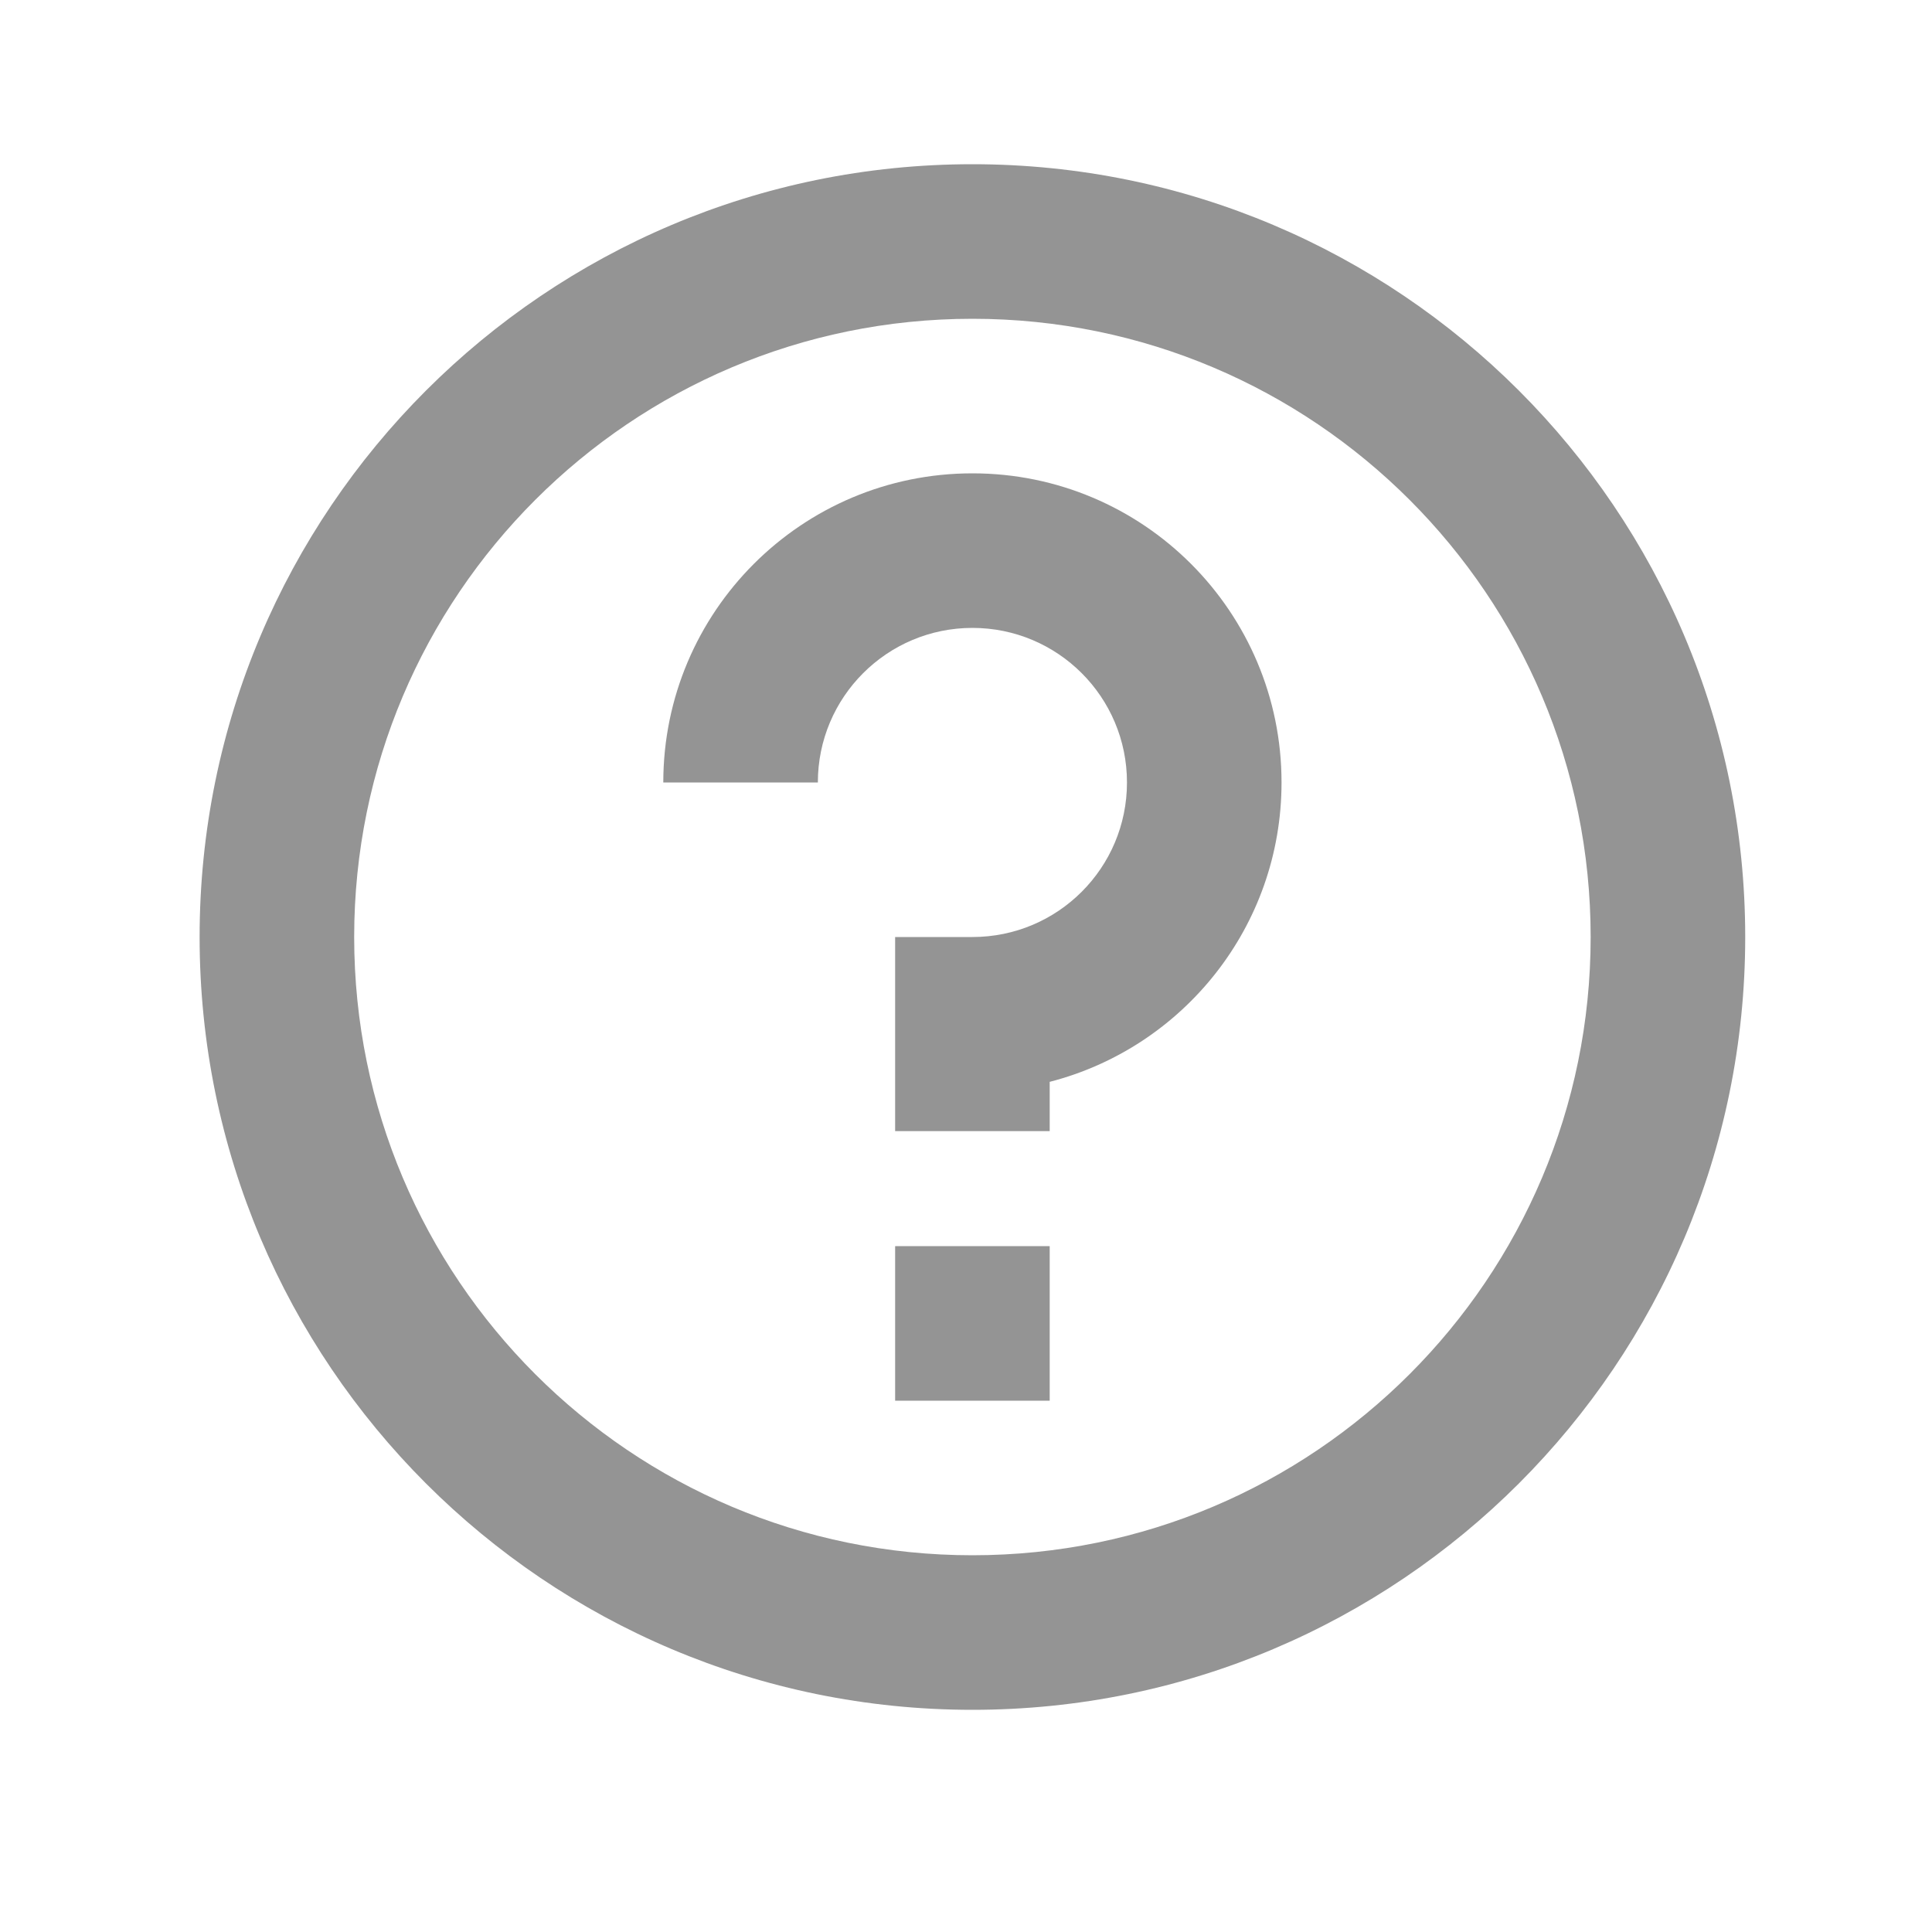 <svg xmlns="http://www.w3.org/2000/svg" fill="none" viewBox="0 0 25 25" height="25" width="25">
<path fill="#949494" d="M8.583 10.125C8.583 7.916 10.374 6.125 12.583 6.125C14.793 6.125 16.583 7.916 16.583 10.125C16.583 11.989 15.309 13.555 13.583 13.999V14.637H11.583V12.125H12.583C13.688 12.125 14.583 11.23 14.583 10.125C14.583 9.02 13.688 8.125 12.583 8.125C11.479 8.125 10.583 9.02 10.583 10.125H8.583Z"></path>
<path fill="#949494" d="M13.583 18.125V16.125H11.583V18.125H13.583Z"></path>
<path fill="#949494" d="M2.583 12.125C2.583 6.602 7.061 2.125 12.583 2.125C18.106 2.125 22.583 6.602 22.583 12.125C22.583 17.648 18.106 22.125 12.583 22.125C7.061 22.125 2.583 17.648 2.583 12.125ZM12.583 4.125C8.165 4.125 4.583 7.707 4.583 12.125C4.583 16.543 8.165 20.125 12.583 20.125C17.002 20.125 20.583 16.543 20.583 12.125C20.583 7.707 17.002 4.125 12.583 4.125Z" clip-rule="evenodd" fill-rule="evenodd"></path>
</svg>
